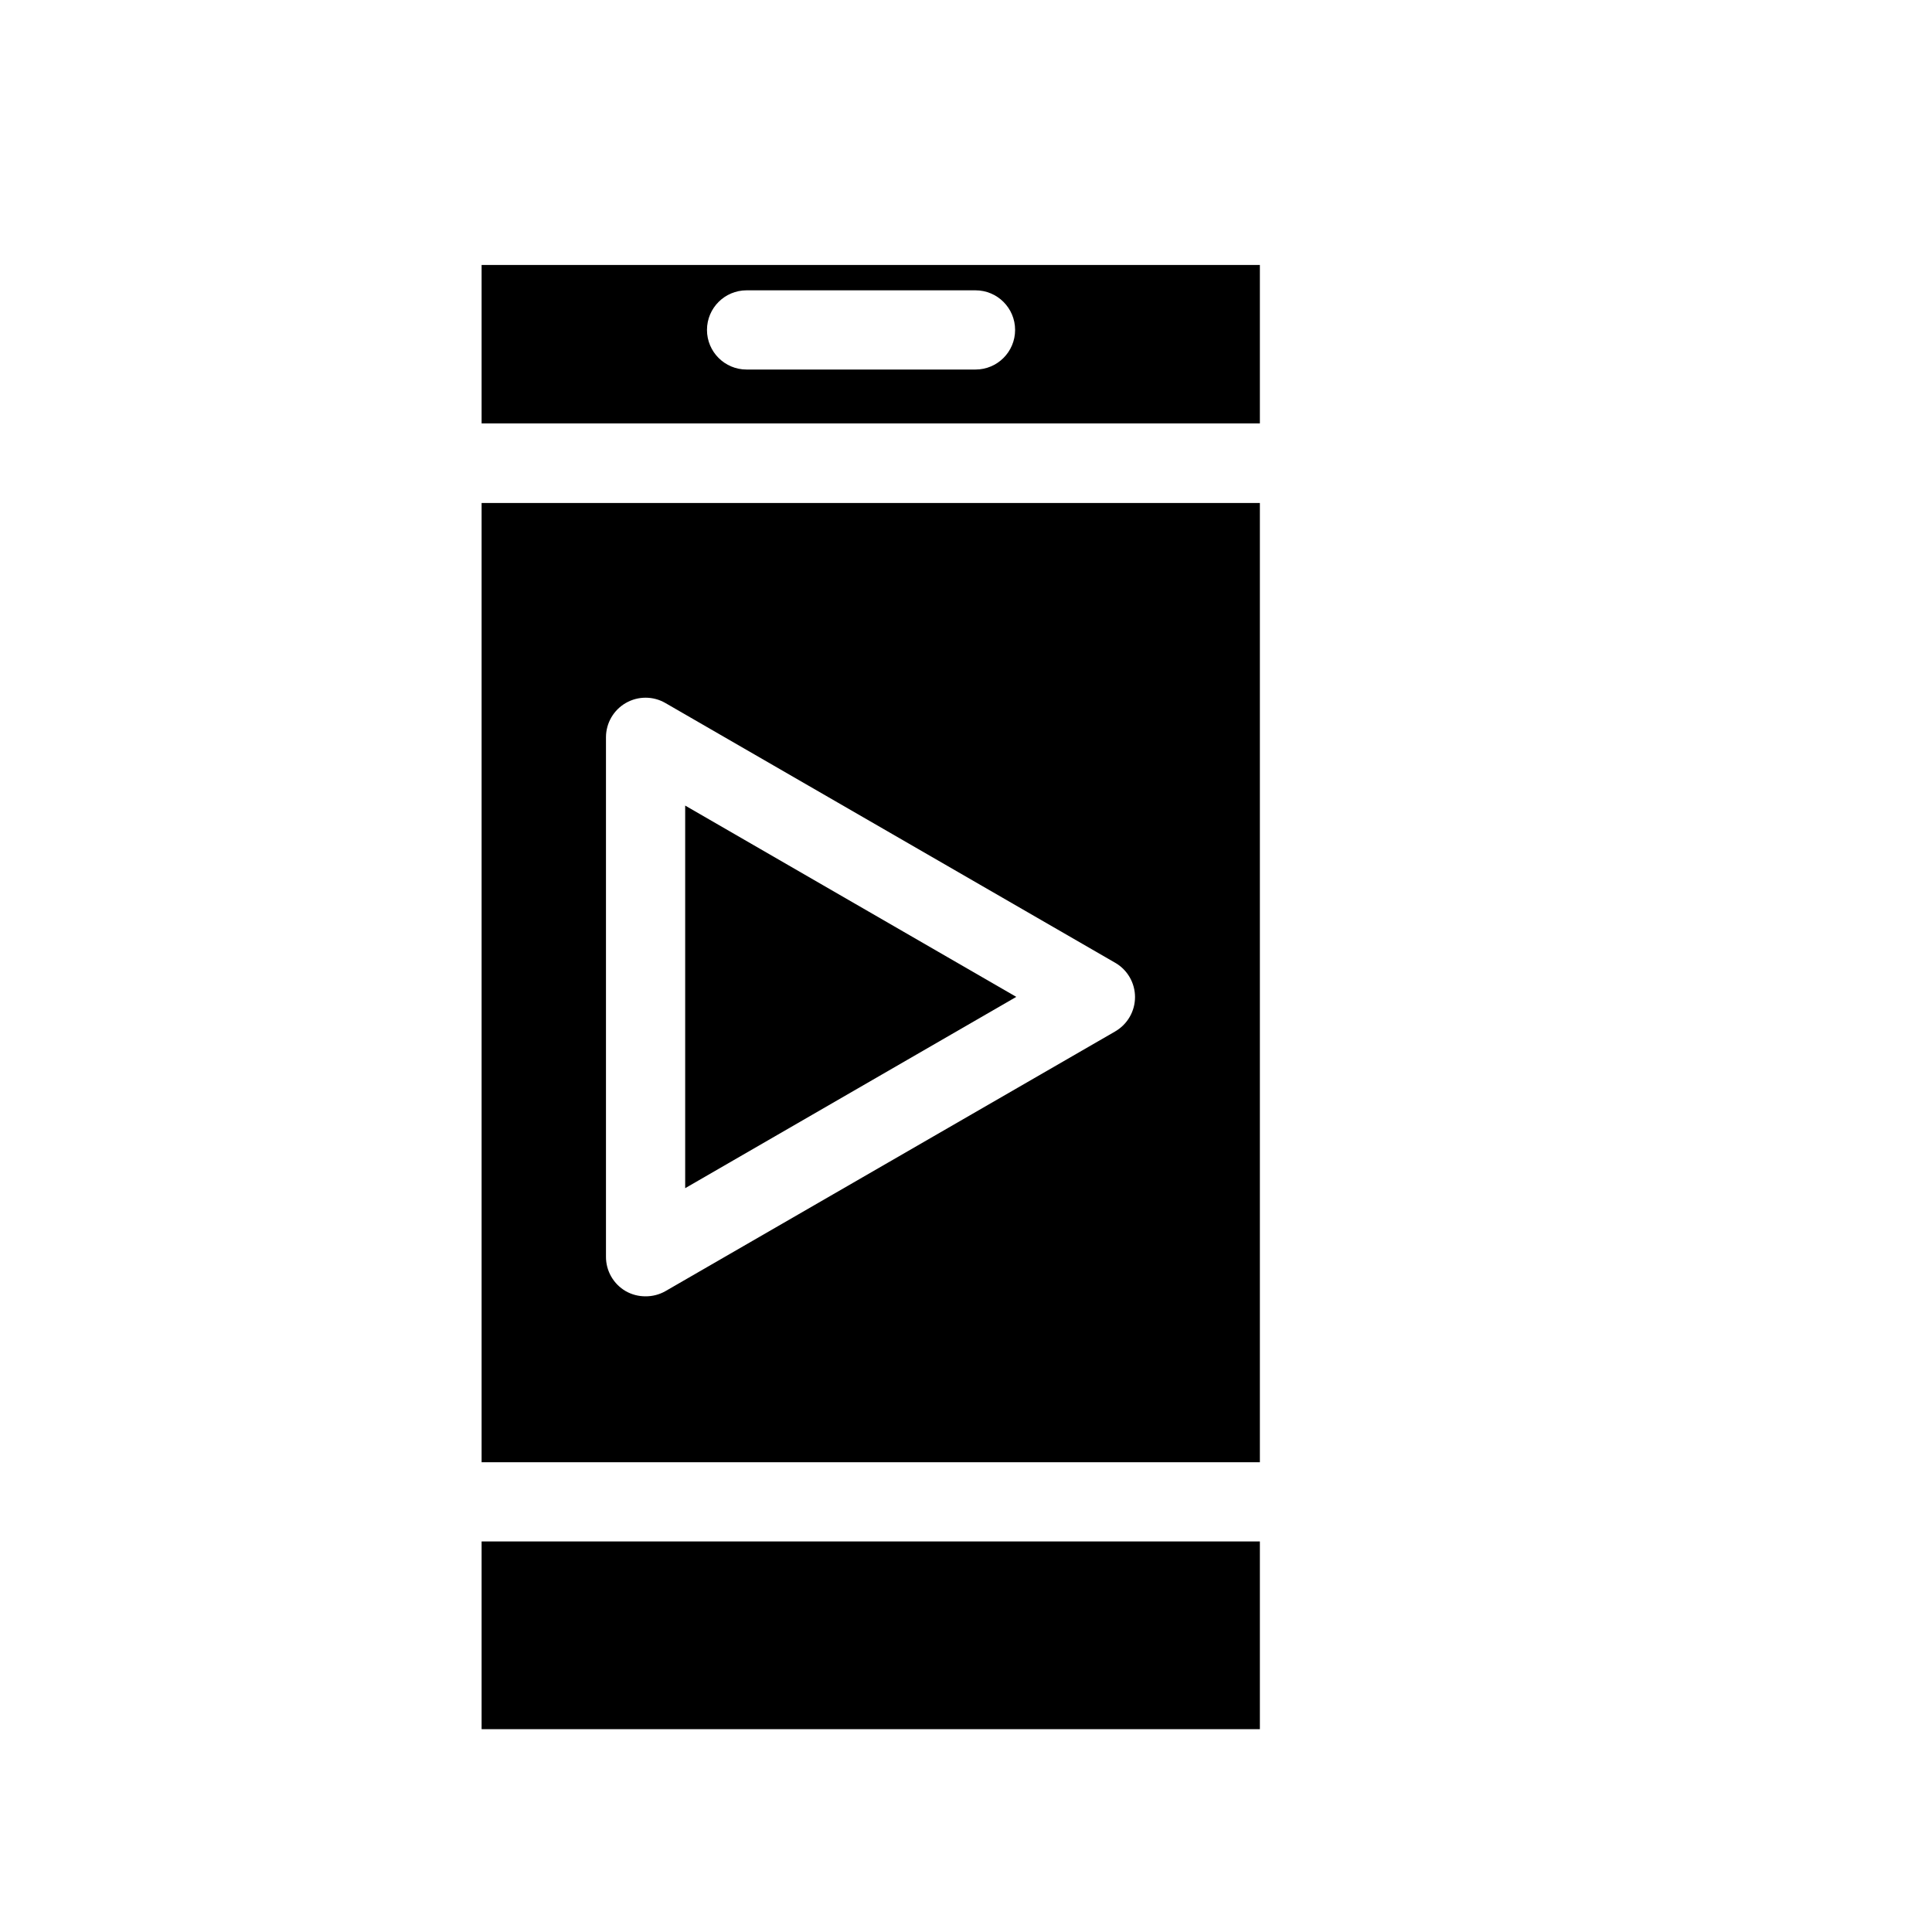 <?xml version="1.0" encoding="UTF-8"?>
<!-- Uploaded to: SVG Repo, www.svgrepo.com, Generator: SVG Repo Mixer Tools -->
<svg fill="#000000" width="800px" height="800px" version="1.1" viewBox="144 144 512 512" xmlns="http://www.w3.org/2000/svg">
 <g>
  <path d="m477.88 214.22h-206.25v41.984h206.25zm-75.363 27.711h-60.664c-5.797 0-10.496-4.699-10.496-10.496s4.699-10.496 10.496-10.496h60.668-0.004c5.797 0 10.496 4.699 10.496 10.496s-4.699 10.496-10.496 10.496z"/>
  <path d="m477.88 277.3h-206.25v254.21h206.25zm-38.309 140.02-119.24 68.855c-1.598 0.906-3.406 1.375-5.246 1.363-1.84 0.012-3.648-0.457-5.25-1.363-3.258-1.883-5.262-5.367-5.246-9.133v-137.71c0.023-3.738 2.031-7.184 5.273-9.043 3.246-1.859 7.234-1.855 10.469 0.016l119.23 68.855h0.004c3.234 1.875 5.227 5.336 5.227 9.078 0 3.742-1.992 7.199-5.227 9.078z"/>
  <path d="m325.58 458.88 87.746-50.699-87.746-50.695z"/>
  <path d="m271.63 552.5h206.25v49.75h-206.25z"/>
 </g>
</svg>